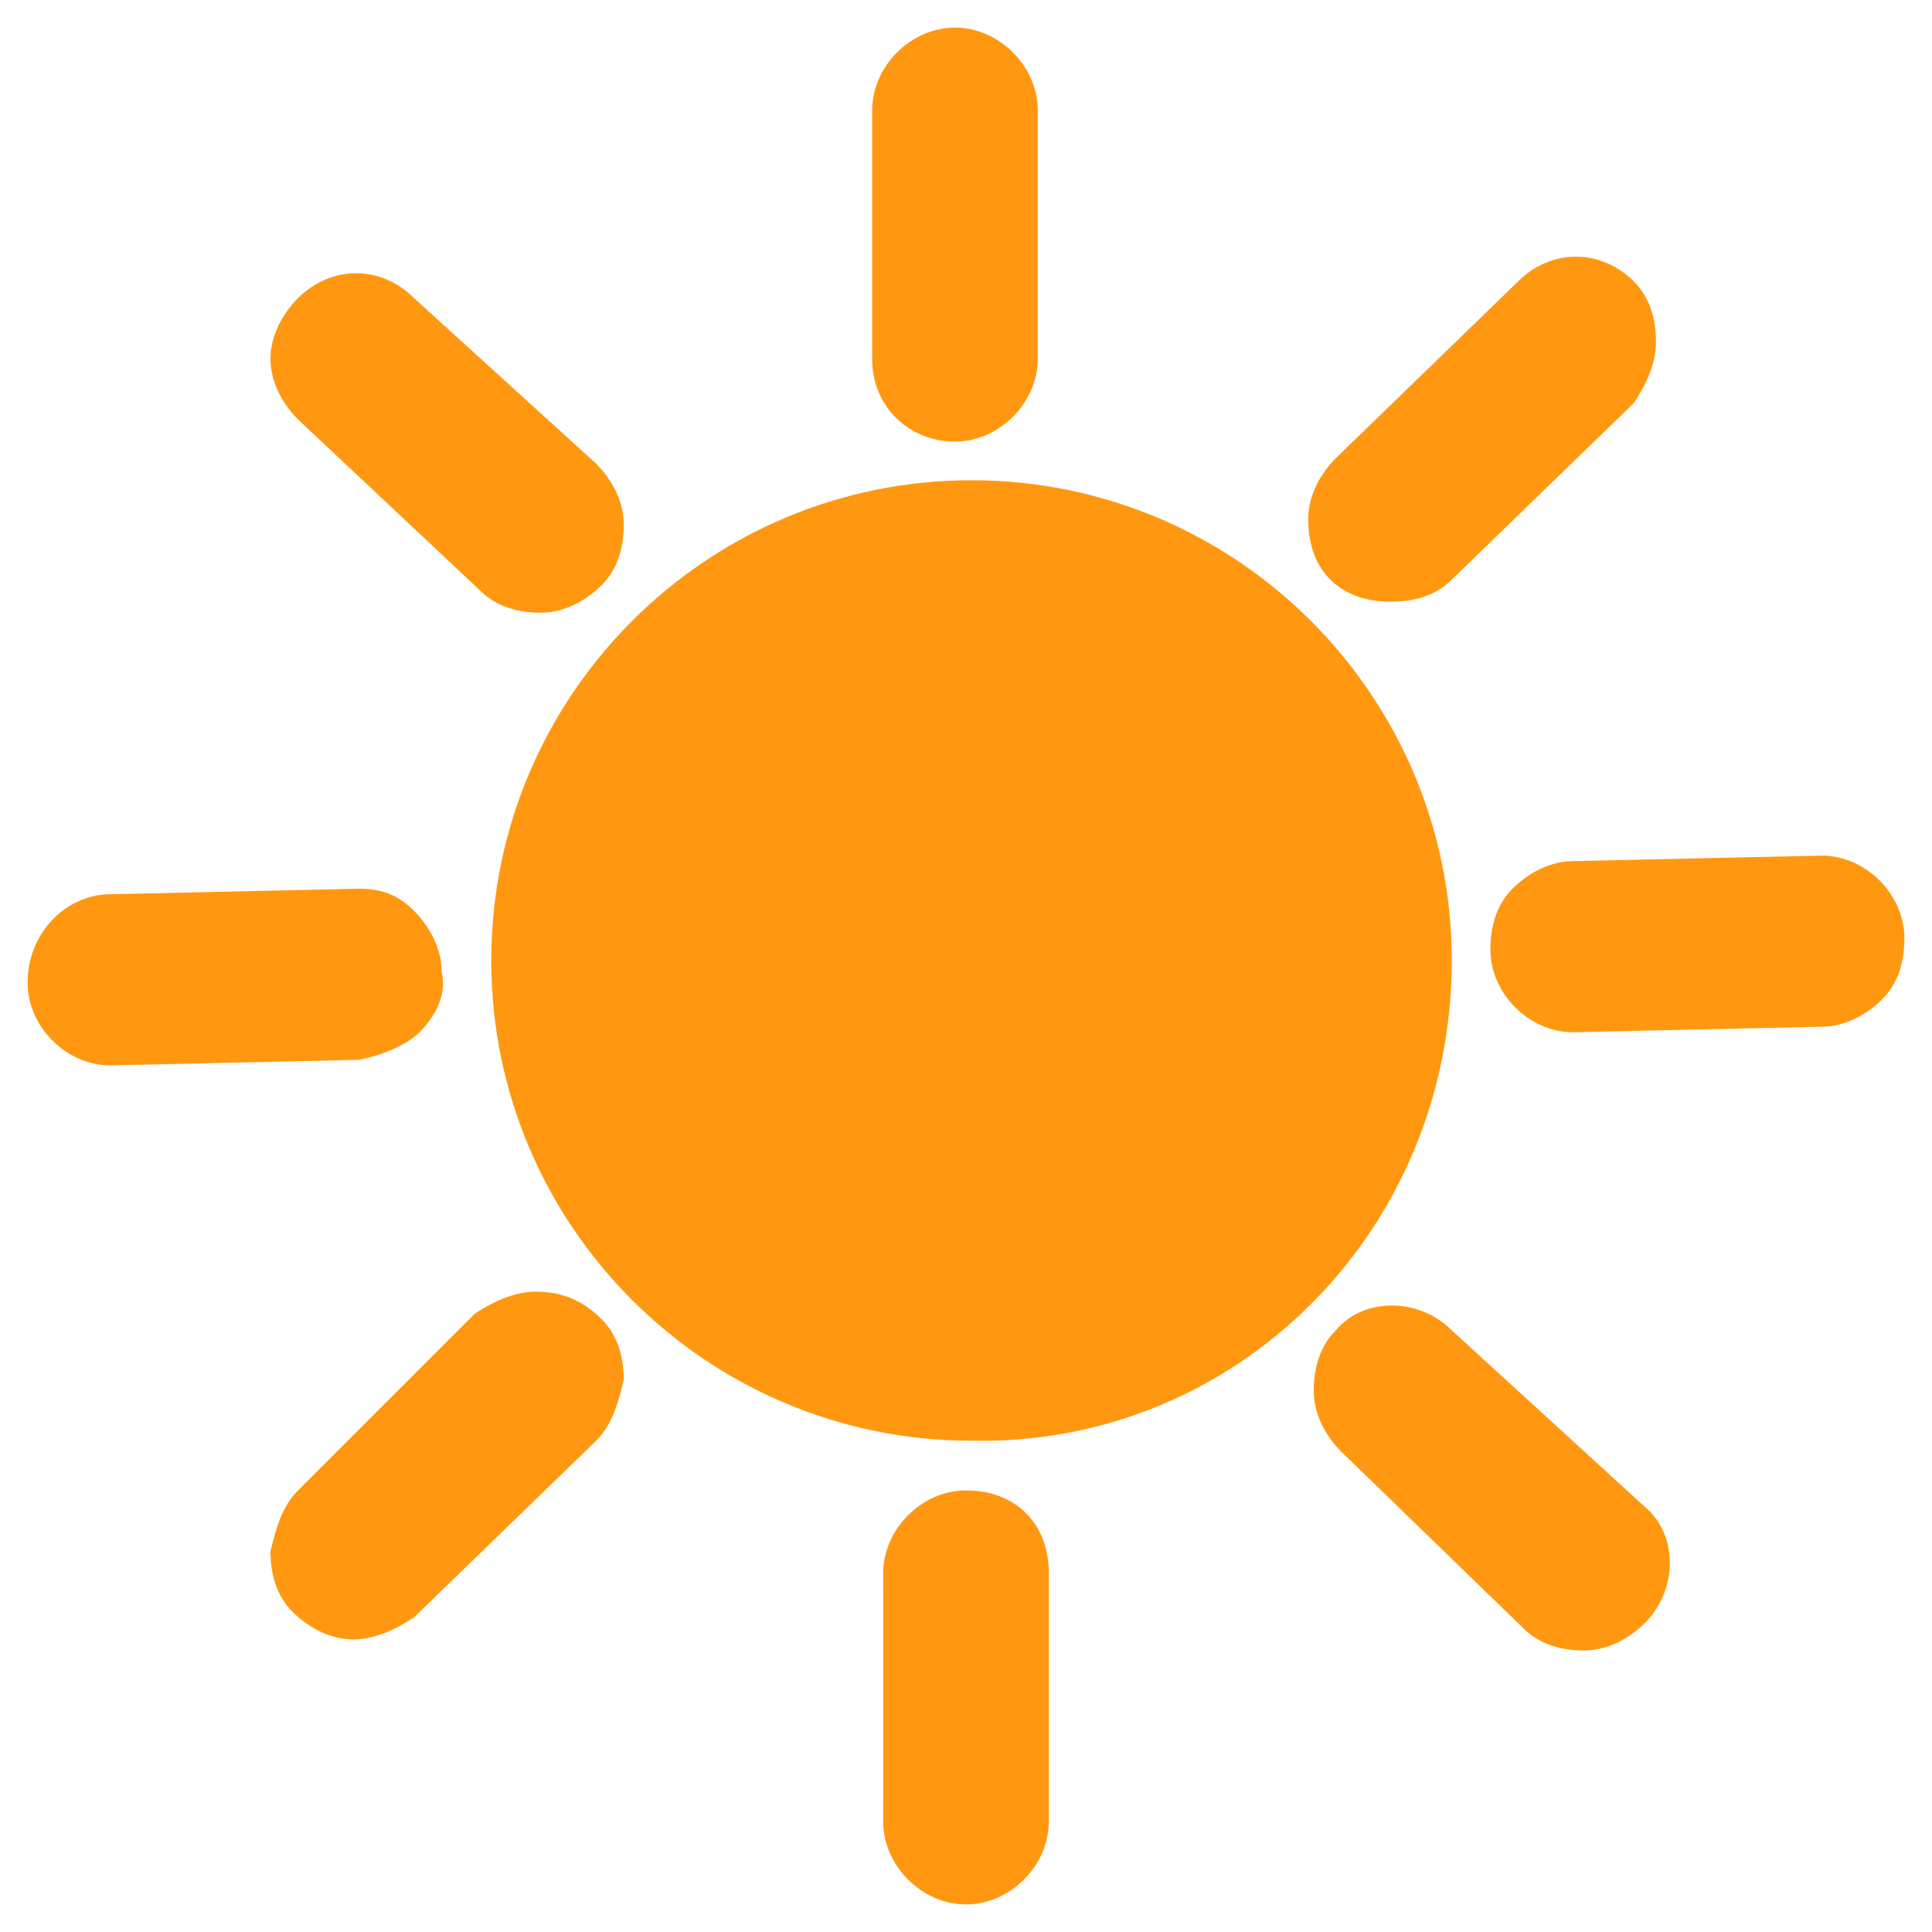 <?xml version="1.0" encoding="utf-8"?>
<!-- Generator: Adobe Illustrator 27.1.1, SVG Export Plug-In . SVG Version: 6.00 Build 0)  -->
<svg version="1.1" id="Vrstva_1" xmlns="http://www.w3.org/2000/svg" xmlns:xlink="http://www.w3.org/1999/xlink" x="0px" y="0px"
	 viewBox="0 0 35 35" style="enable-background:new 0 0 35 35;" xml:space="preserve">
<style type="text/css">
	.st0{fill:#FF9810;}
</style>
<g>
	<path class="st0" d="M26.3,17.4c0-4.8-3.9-8.7-8.7-8.7c-4.8,0-8.7,3.9-8.7,8.7c0,4.8,3.9,8.7,8.7,8.7
		C22.4,26.2,26.3,22.3,26.3,17.4z"/>
	<path class="st0" d="M17.3,8c0.8,0,1.5-0.7,1.5-1.5V2c0-0.8-0.7-1.5-1.5-1.5S15.8,1.2,15.8,2v4.5C15.8,7.4,16.5,8,17.3,8z"/>
	<path class="st0" d="M17.5,27c-0.8,0-1.5,0.7-1.5,1.5V33c0,0.8,0.7,1.5,1.5,1.5S19,33.8,19,33v-4.5C19,27.6,18.4,27,17.5,27z"/>
	<path class="st0" d="M25.2,10.9c0.4,0,0.8-0.1,1.1-0.4l3.3-3.2C29.8,7,30,6.6,30,6.2c0-0.4-0.1-0.8-0.4-1.1c-0.6-0.6-1.5-0.6-2.1,0
		l-3.3,3.2c-0.3,0.3-0.5,0.7-0.5,1.1c0,0.4,0.1,0.8,0.4,1.1C24.4,10.8,24.8,10.9,25.2,10.9z"/>
	<path class="st0" d="M9.7,23.4C9.7,23.4,9.7,23.4,9.7,23.4c-0.4,0-0.8,0.2-1.1,0.4L5.4,27c-0.3,0.3-0.4,0.7-0.5,1.1
		c0,0.4,0.1,0.8,0.4,1.1c0.3,0.3,0.7,0.5,1.1,0.5c0,0,0,0,0,0c0.4,0,0.8-0.2,1.1-0.4l3.3-3.2c0.3-0.3,0.4-0.7,0.5-1.1
		c0-0.4-0.1-0.8-0.4-1.1C10.5,23.5,10.1,23.4,9.7,23.4z"/>
	<path class="st0" d="M8.7,10.7c0.3,0.3,0.7,0.4,1.1,0.4c0,0,0,0,0,0c0.4,0,0.8-0.2,1.1-0.5c0.3-0.3,0.4-0.7,0.4-1.1
		c0-0.4-0.2-0.8-0.5-1.1L7.5,5.4C6.9,4.8,6,4.8,5.4,5.4C5.1,5.7,4.9,6.1,4.9,6.5c0,0.4,0.2,0.8,0.5,1.1L8.7,10.7z"/>
	<path class="st0" d="M26.3,24.1c-0.6-0.6-1.6-0.6-2.1,0c-0.3,0.3-0.4,0.7-0.4,1.1c0,0.4,0.2,0.8,0.5,1.1l3.3,3.2l0,0
		c0.3,0.3,0.7,0.4,1.1,0.4c0.4,0,0.8-0.2,1.1-0.5c0.6-0.6,0.6-1.6,0-2.1L26.3,24.1z"/>
	<path class="st0" d="M7.6,18.7C7.9,18.4,8.1,18,8,17.6c0-0.4-0.2-0.8-0.5-1.1c-0.3-0.3-0.6-0.4-1-0.4c0,0,0,0,0,0l-4.5,0.1
		c-0.8,0-1.5,0.7-1.5,1.6c0,0.8,0.7,1.5,1.5,1.5c0,0,0,0,0,0l4.5-0.1C7,19.1,7.4,18.9,7.6,18.7z"/>
	<path class="st0" d="M33,15.5l-4.5,0.1c-0.4,0-0.8,0.2-1.1,0.5c-0.3,0.3-0.4,0.7-0.4,1.1c0,0.8,0.7,1.5,1.5,1.5c0,0,0,0,0,0
		l4.5-0.1c0.4,0,0.8-0.2,1.1-0.5c0.3-0.3,0.4-0.7,0.4-1.1C34.5,16.2,33.8,15.5,33,15.5z"/>
</g>
</svg>
